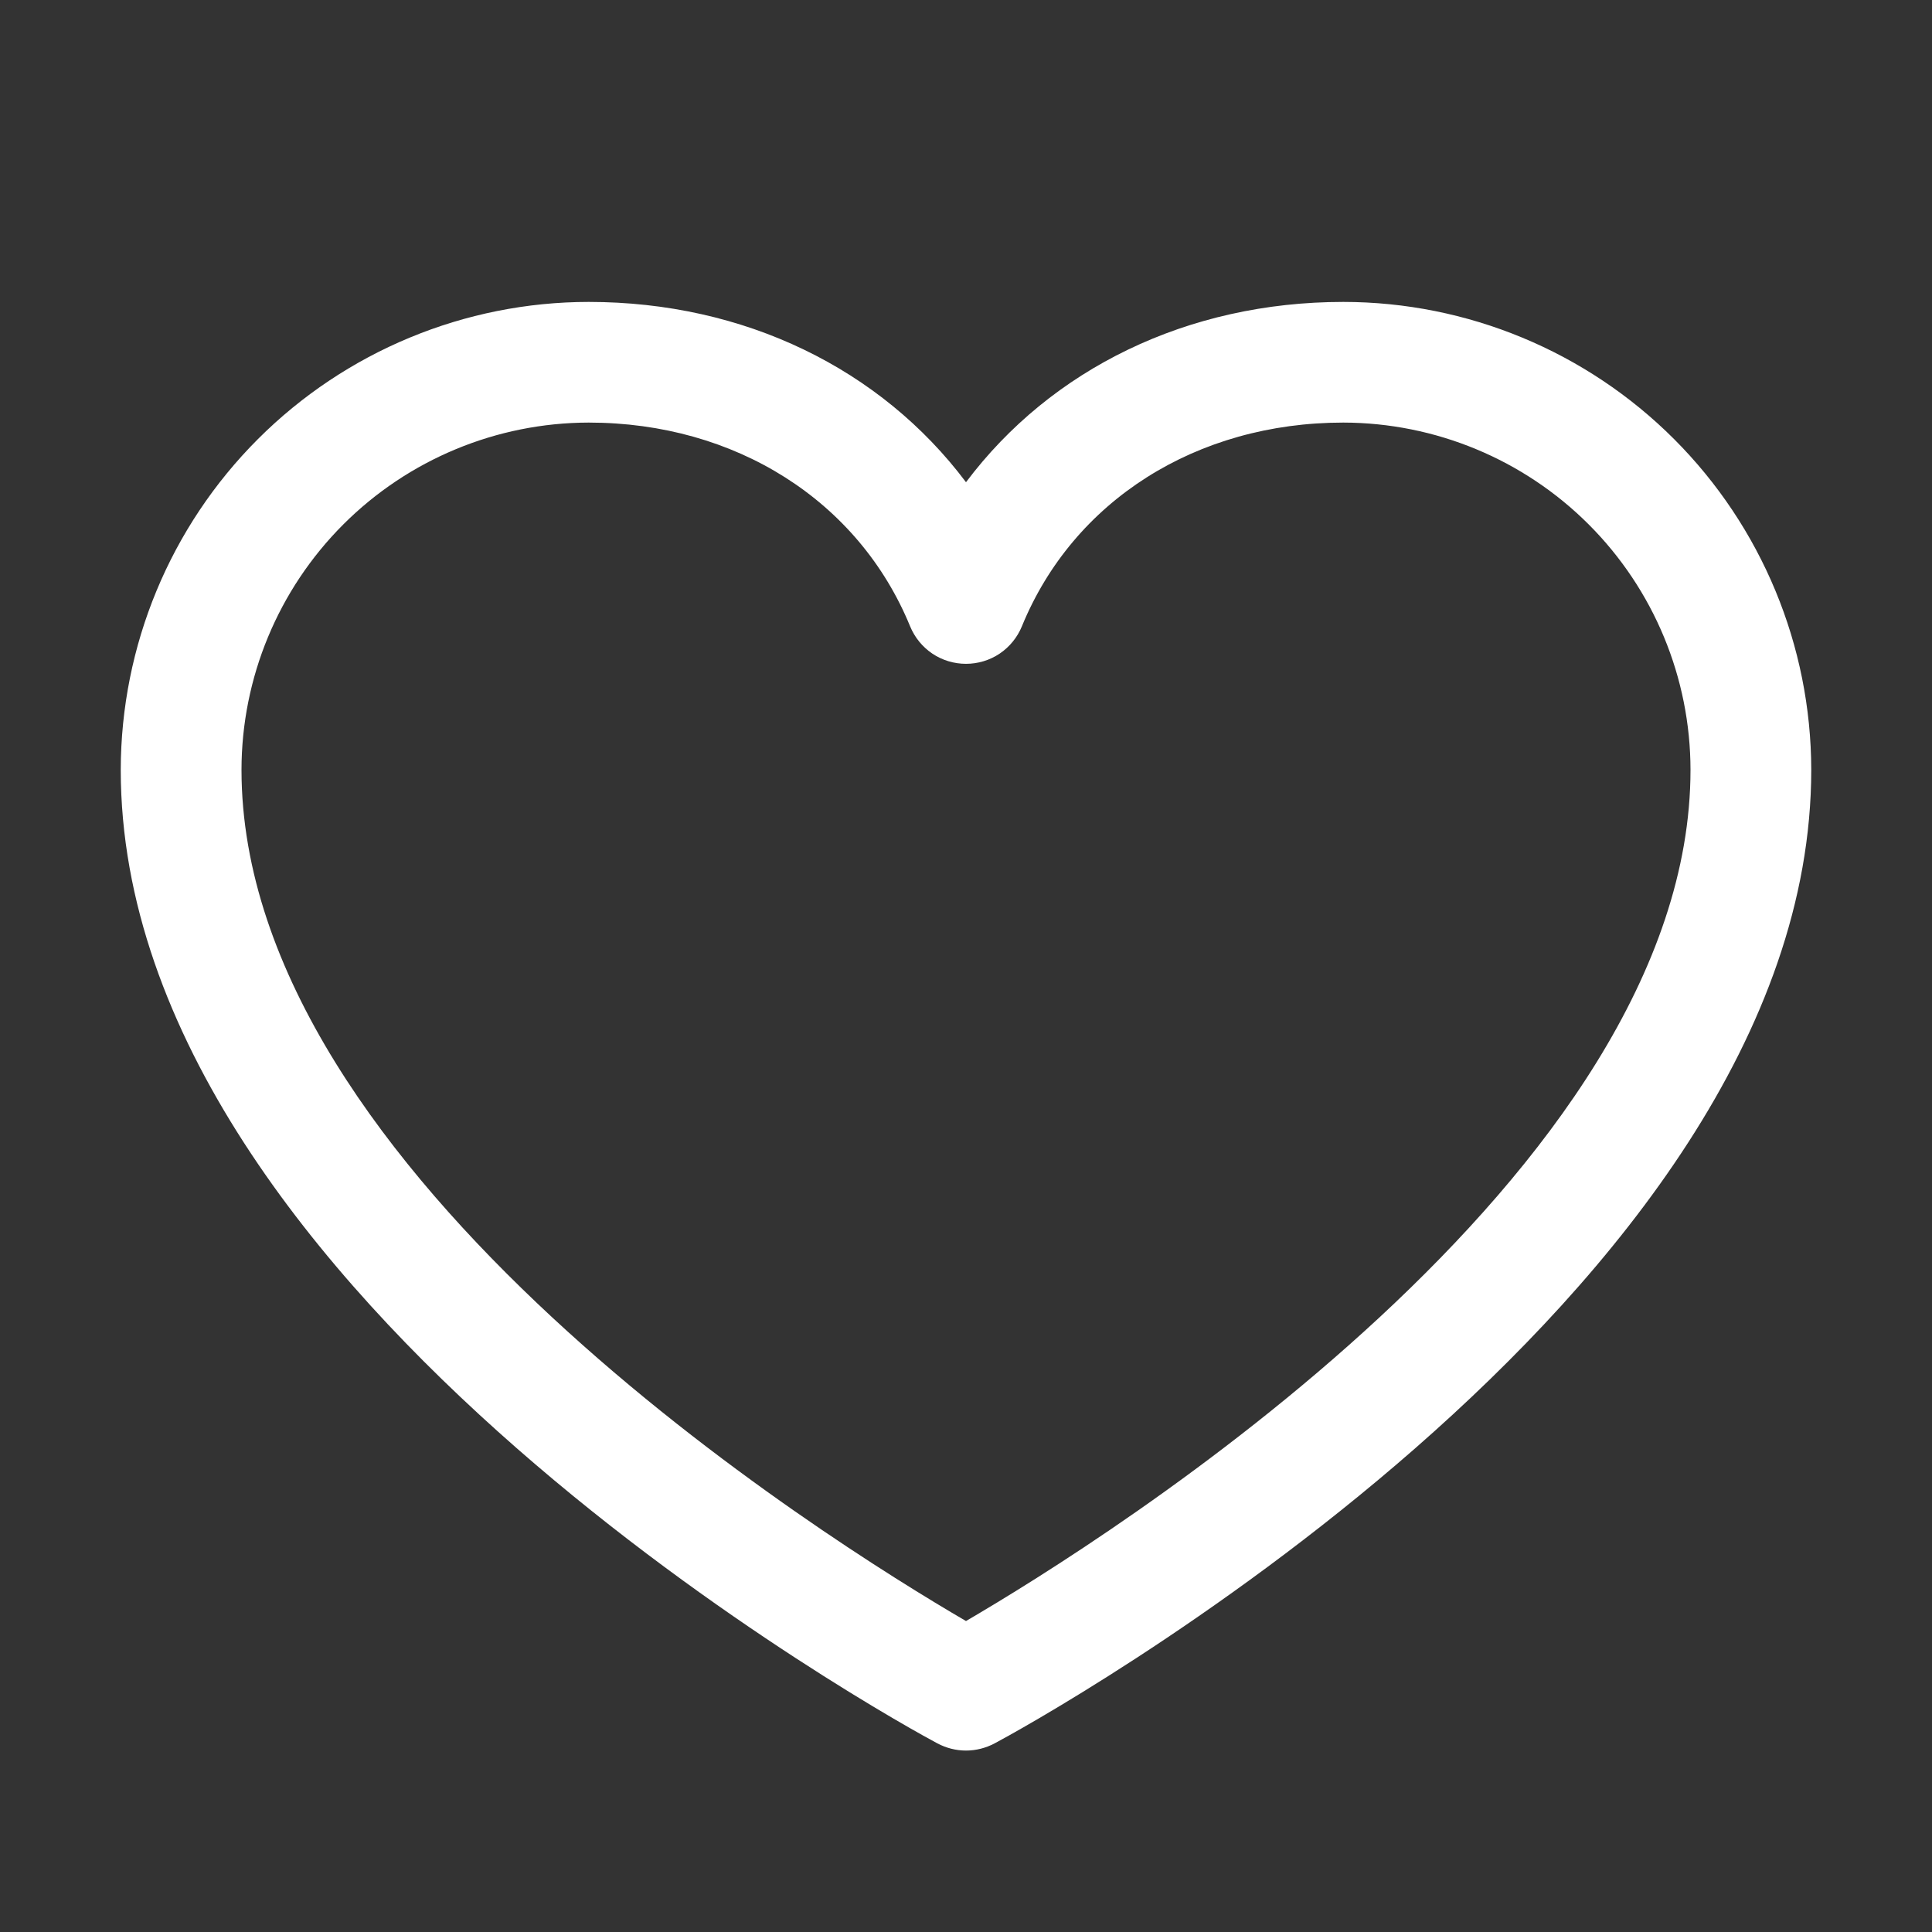 <svg width="22" height="22" viewBox="0 0 22 22" fill="none" xmlns="http://www.w3.org/2000/svg">
<rect x="0" y="0" width="22" height="22" fill="#333333" stroke="none"/>
<path d="M15.297 3.438C13.522 3.438 11.969 4.201 11 5.491C10.031 4.201 8.478 3.438 6.703 3.438C5.291 3.439 3.936 4.001 2.937 5C1.938 5.999 1.377 7.353 1.375 8.766C1.375 14.781 10.294 19.651 10.674 19.852C10.774 19.905 10.886 19.934 11 19.934C11.114 19.934 11.226 19.905 11.326 19.852C11.706 19.651 20.625 14.781 20.625 8.766C20.623 7.353 20.061 5.999 19.063 5C18.064 4.001 16.709 3.439 15.297 3.438ZM11 18.459C9.431 17.545 2.75 13.38 2.75 8.766C2.751 7.718 3.168 6.713 3.909 5.972C4.65 5.231 5.655 4.814 6.703 4.812C8.375 4.812 9.778 5.703 10.364 7.133C10.416 7.259 10.504 7.367 10.617 7.443C10.73 7.519 10.864 7.559 11 7.559C11.136 7.559 11.27 7.519 11.383 7.443C11.496 7.367 11.584 7.259 11.636 7.133C12.222 5.7 13.625 4.812 15.297 4.812C16.345 4.814 17.35 5.231 18.091 5.972C18.832 6.713 19.249 7.718 19.25 8.766C19.25 13.373 12.568 17.544 11 18.459Z" fill="white"/>
</svg>
